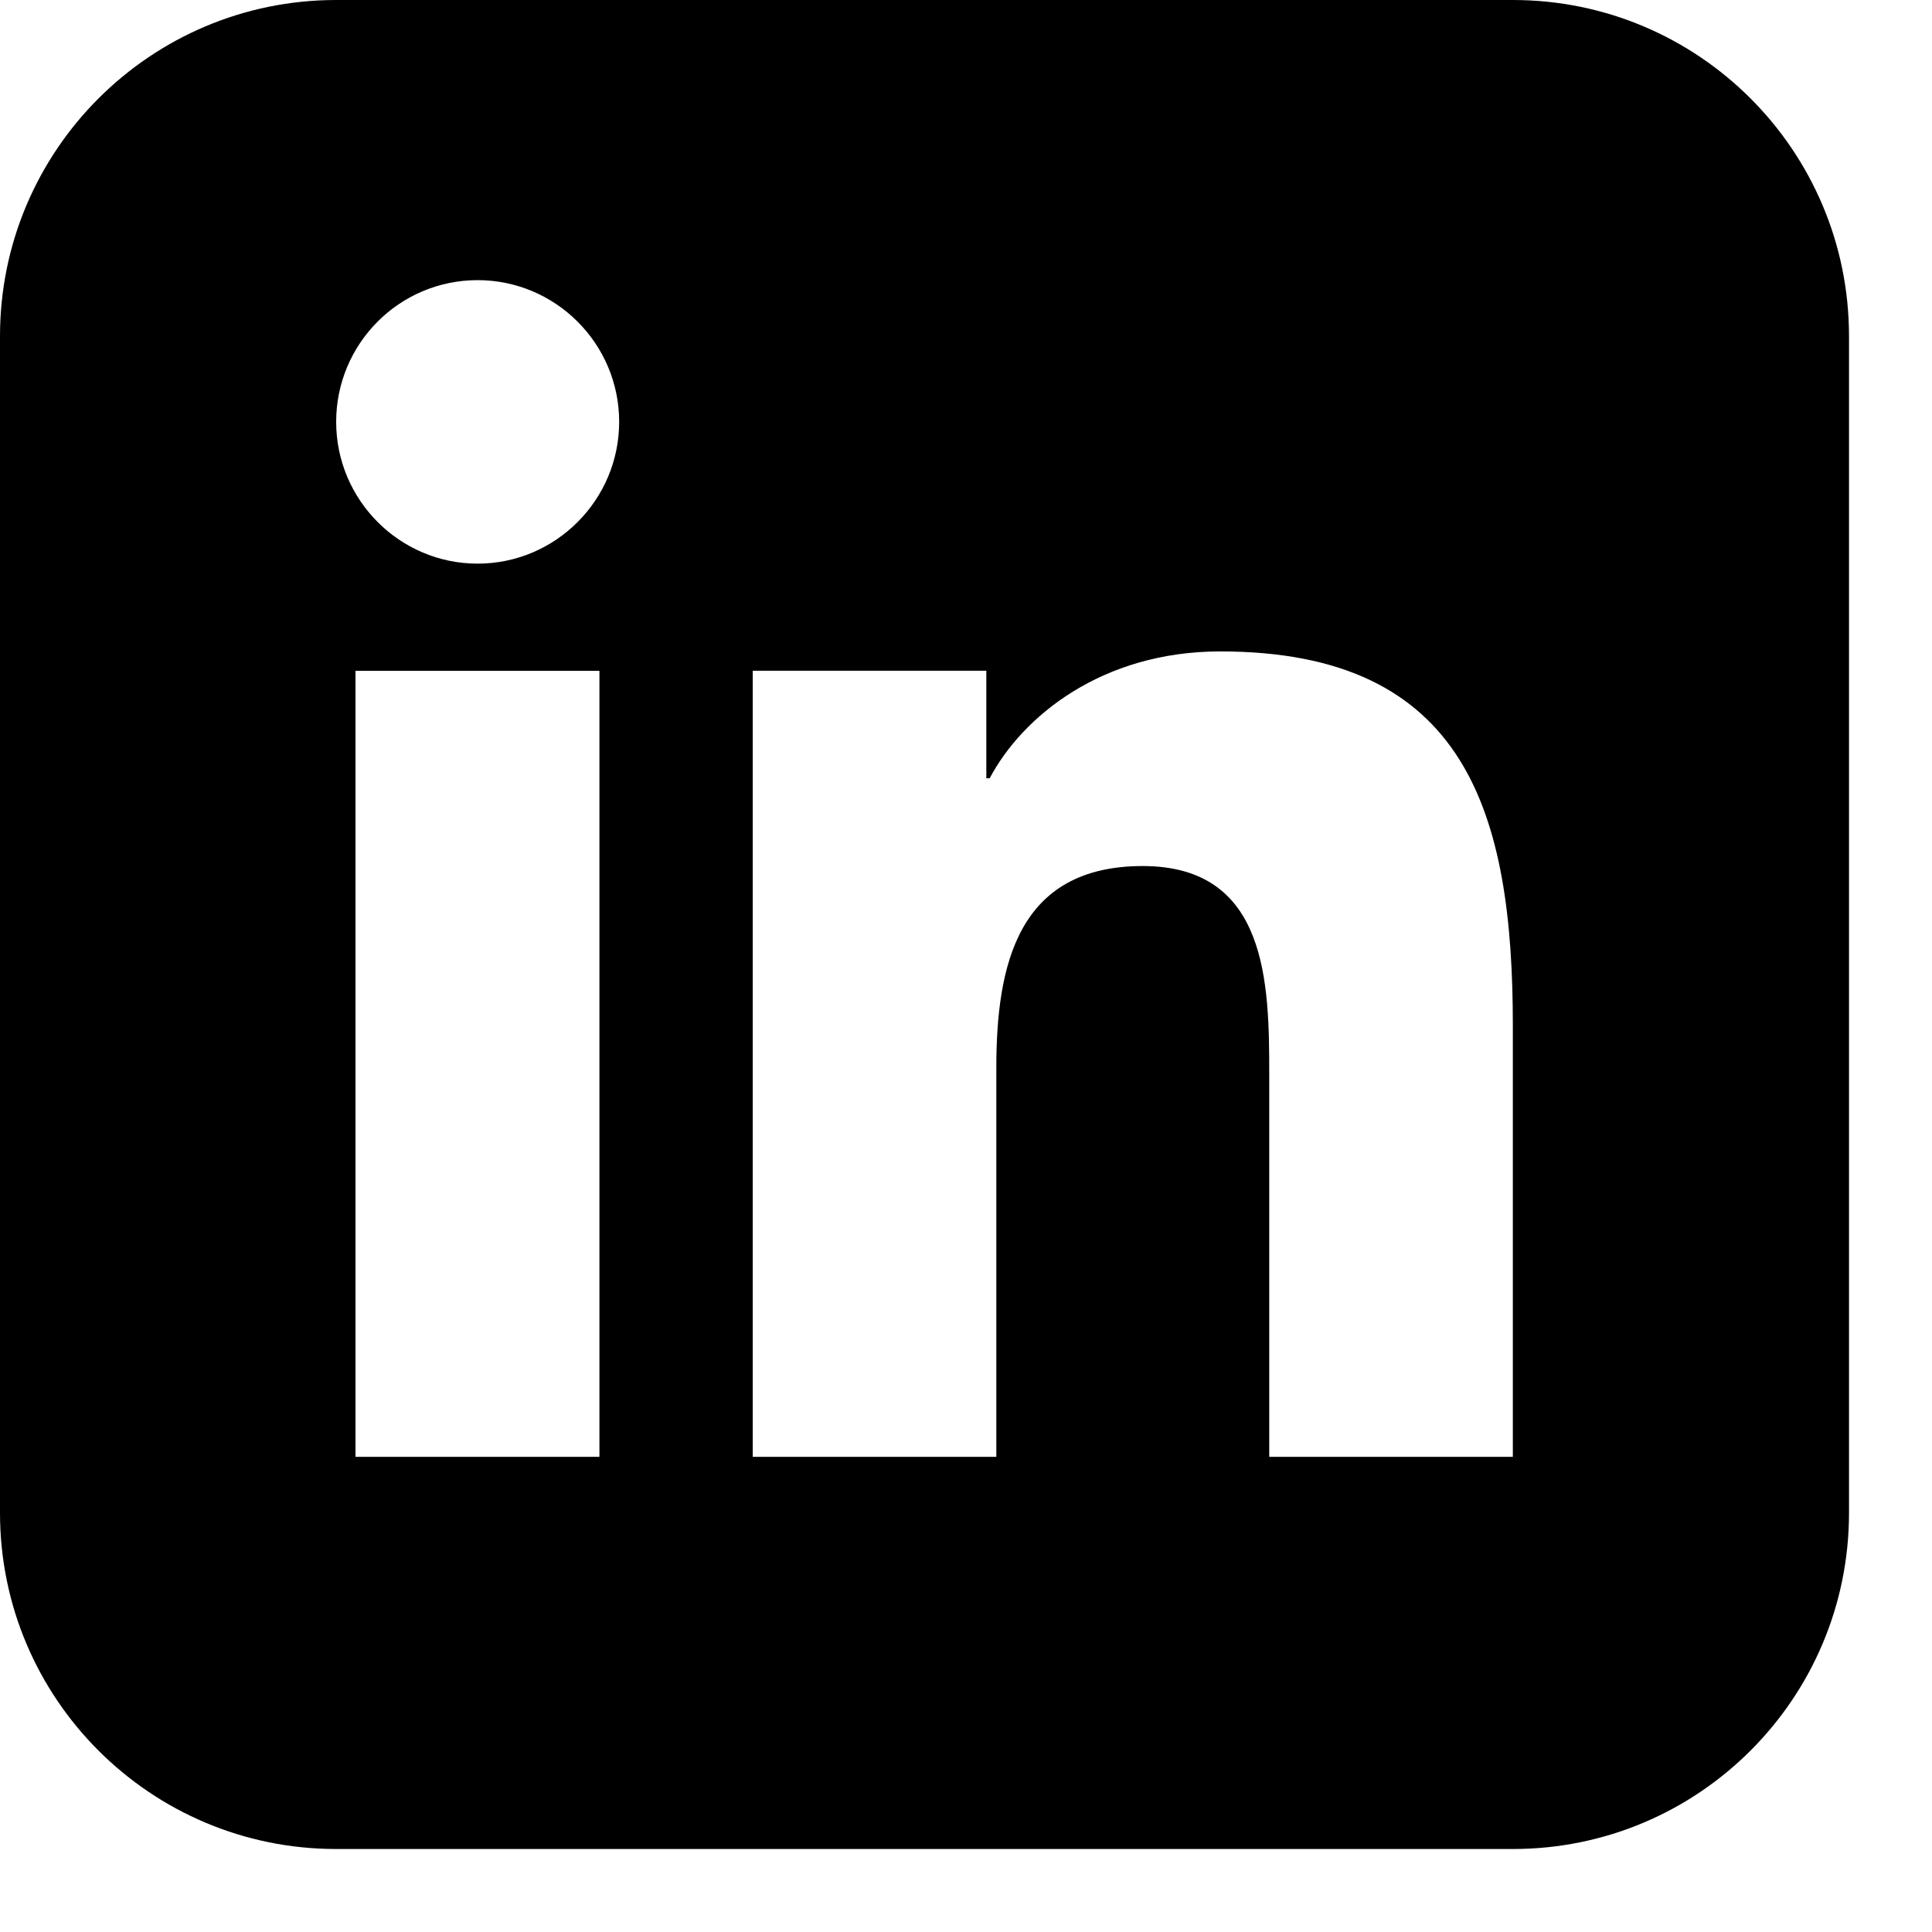 <?xml version="1.0" encoding="utf-8"?>
<svg xmlns="http://www.w3.org/2000/svg" fill="none" height="100%" overflow="visible" preserveAspectRatio="none" style="display: block;" viewBox="0 0 23 23" width="100%">
<g id="Button_Yellow_LinkedIn">
<g id="Group 4189">
<path d="M18.01 0C20.221 6.44617e-08 22.012 1.792 22.012 4.002V18.01C22.012 20.221 20.221 22.012 18.01 22.012H4.002C1.792 22.012 6.44638e-08 20.221 0 18.01V4.002C6.44638e-08 1.792 1.792 6.44617e-08 4.002 0H18.01ZM4.232 17.343H7.136V7.986H4.232V17.343ZM14.527 7.755C13.117 7.755 12.171 8.53 11.782 9.265H11.742V7.985H8.961V17.343H11.861V12.715C11.861 11.493 12.113 10.311 13.603 10.31C15.092 10.31 15.11 11.705 15.11 12.79V17.343H18.01V12.21C18.01 9.69 17.466 7.755 14.527 7.755ZM5.686 3.335C4.754 3.335 4.002 4.092 4.002 5.022C4.002 5.952 4.758 6.71 5.686 6.71C6.614 6.71 7.371 5.952 7.371 5.022C7.371 4.092 6.614 3.335 5.686 3.335Z" fill="black" id="Subtract"/>
</g>
</g>
</svg>